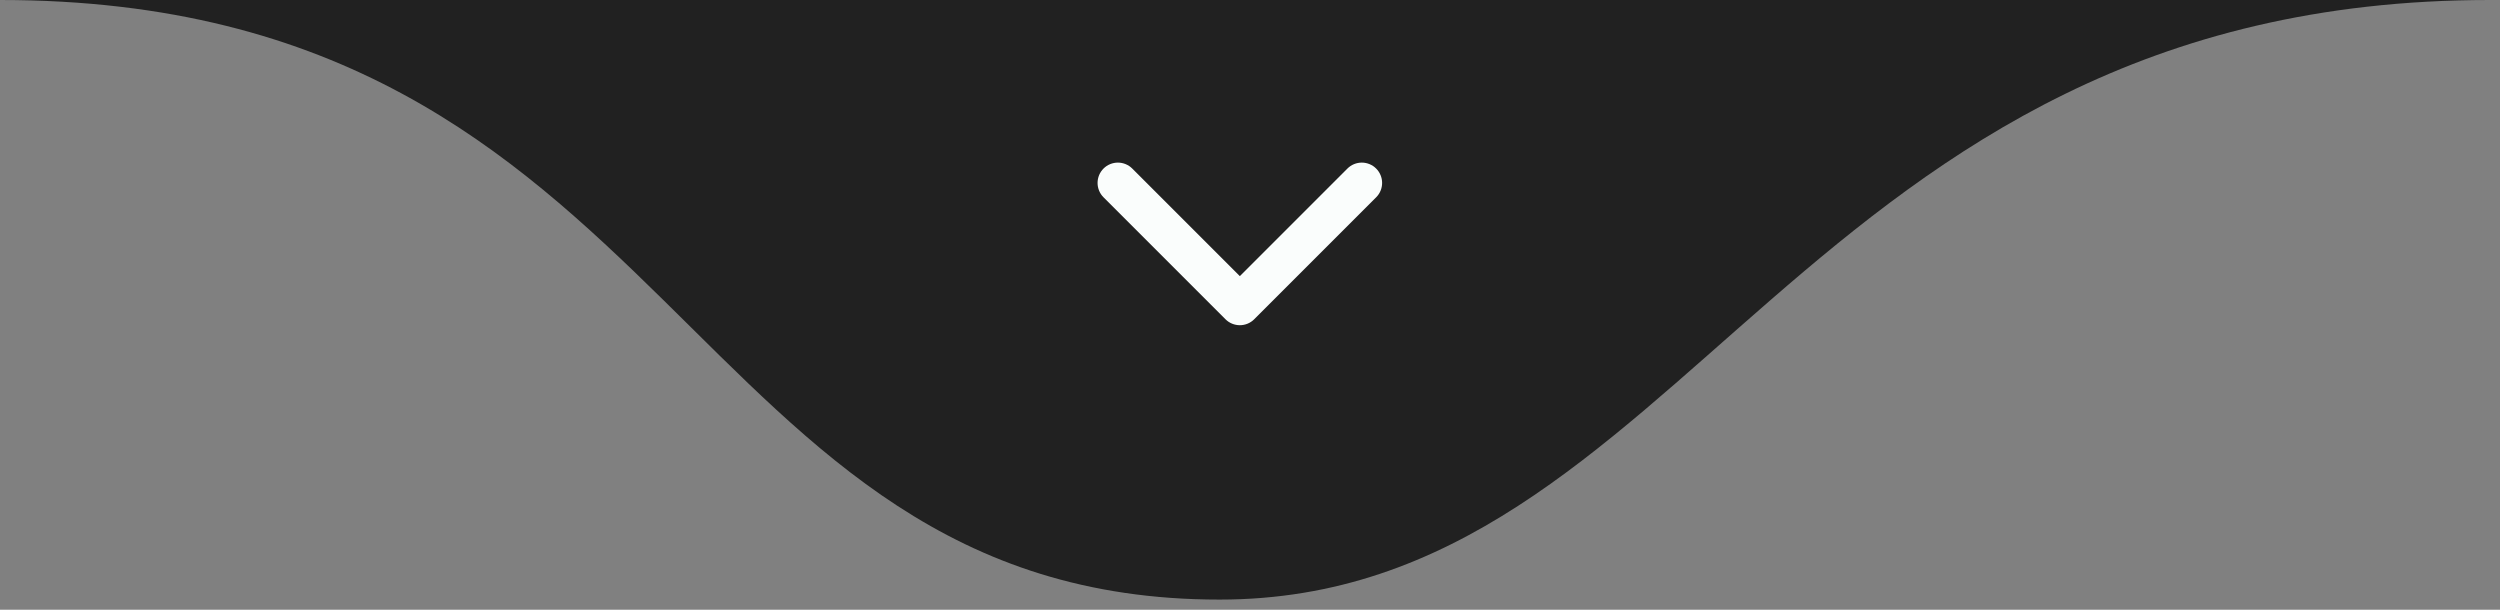 <?xml version="1.0" encoding="UTF-8"?> <svg xmlns="http://www.w3.org/2000/svg" width="123" height="30" viewBox="0 0 123 30" fill="none"><rect x="0" y="0" width="123" height="30" fill="#808080" stroke="none"/><g clip-path="url(#clip0_5_427)"><path d="M60 29.5C33.5 29.5 33.5 0 0 0H122.5C88.5 0 83 29.5 60 29.5Z" fill="#212121"></path><path d="M55 9L61 15L67 9" stroke="#FAFDFC" stroke-width="2" stroke-linecap="round" stroke-linejoin="round"></path></g><defs><clipPath id="clip0_5_427"><rect width="123" height="30" fill="white"></rect></clipPath></defs></svg> 